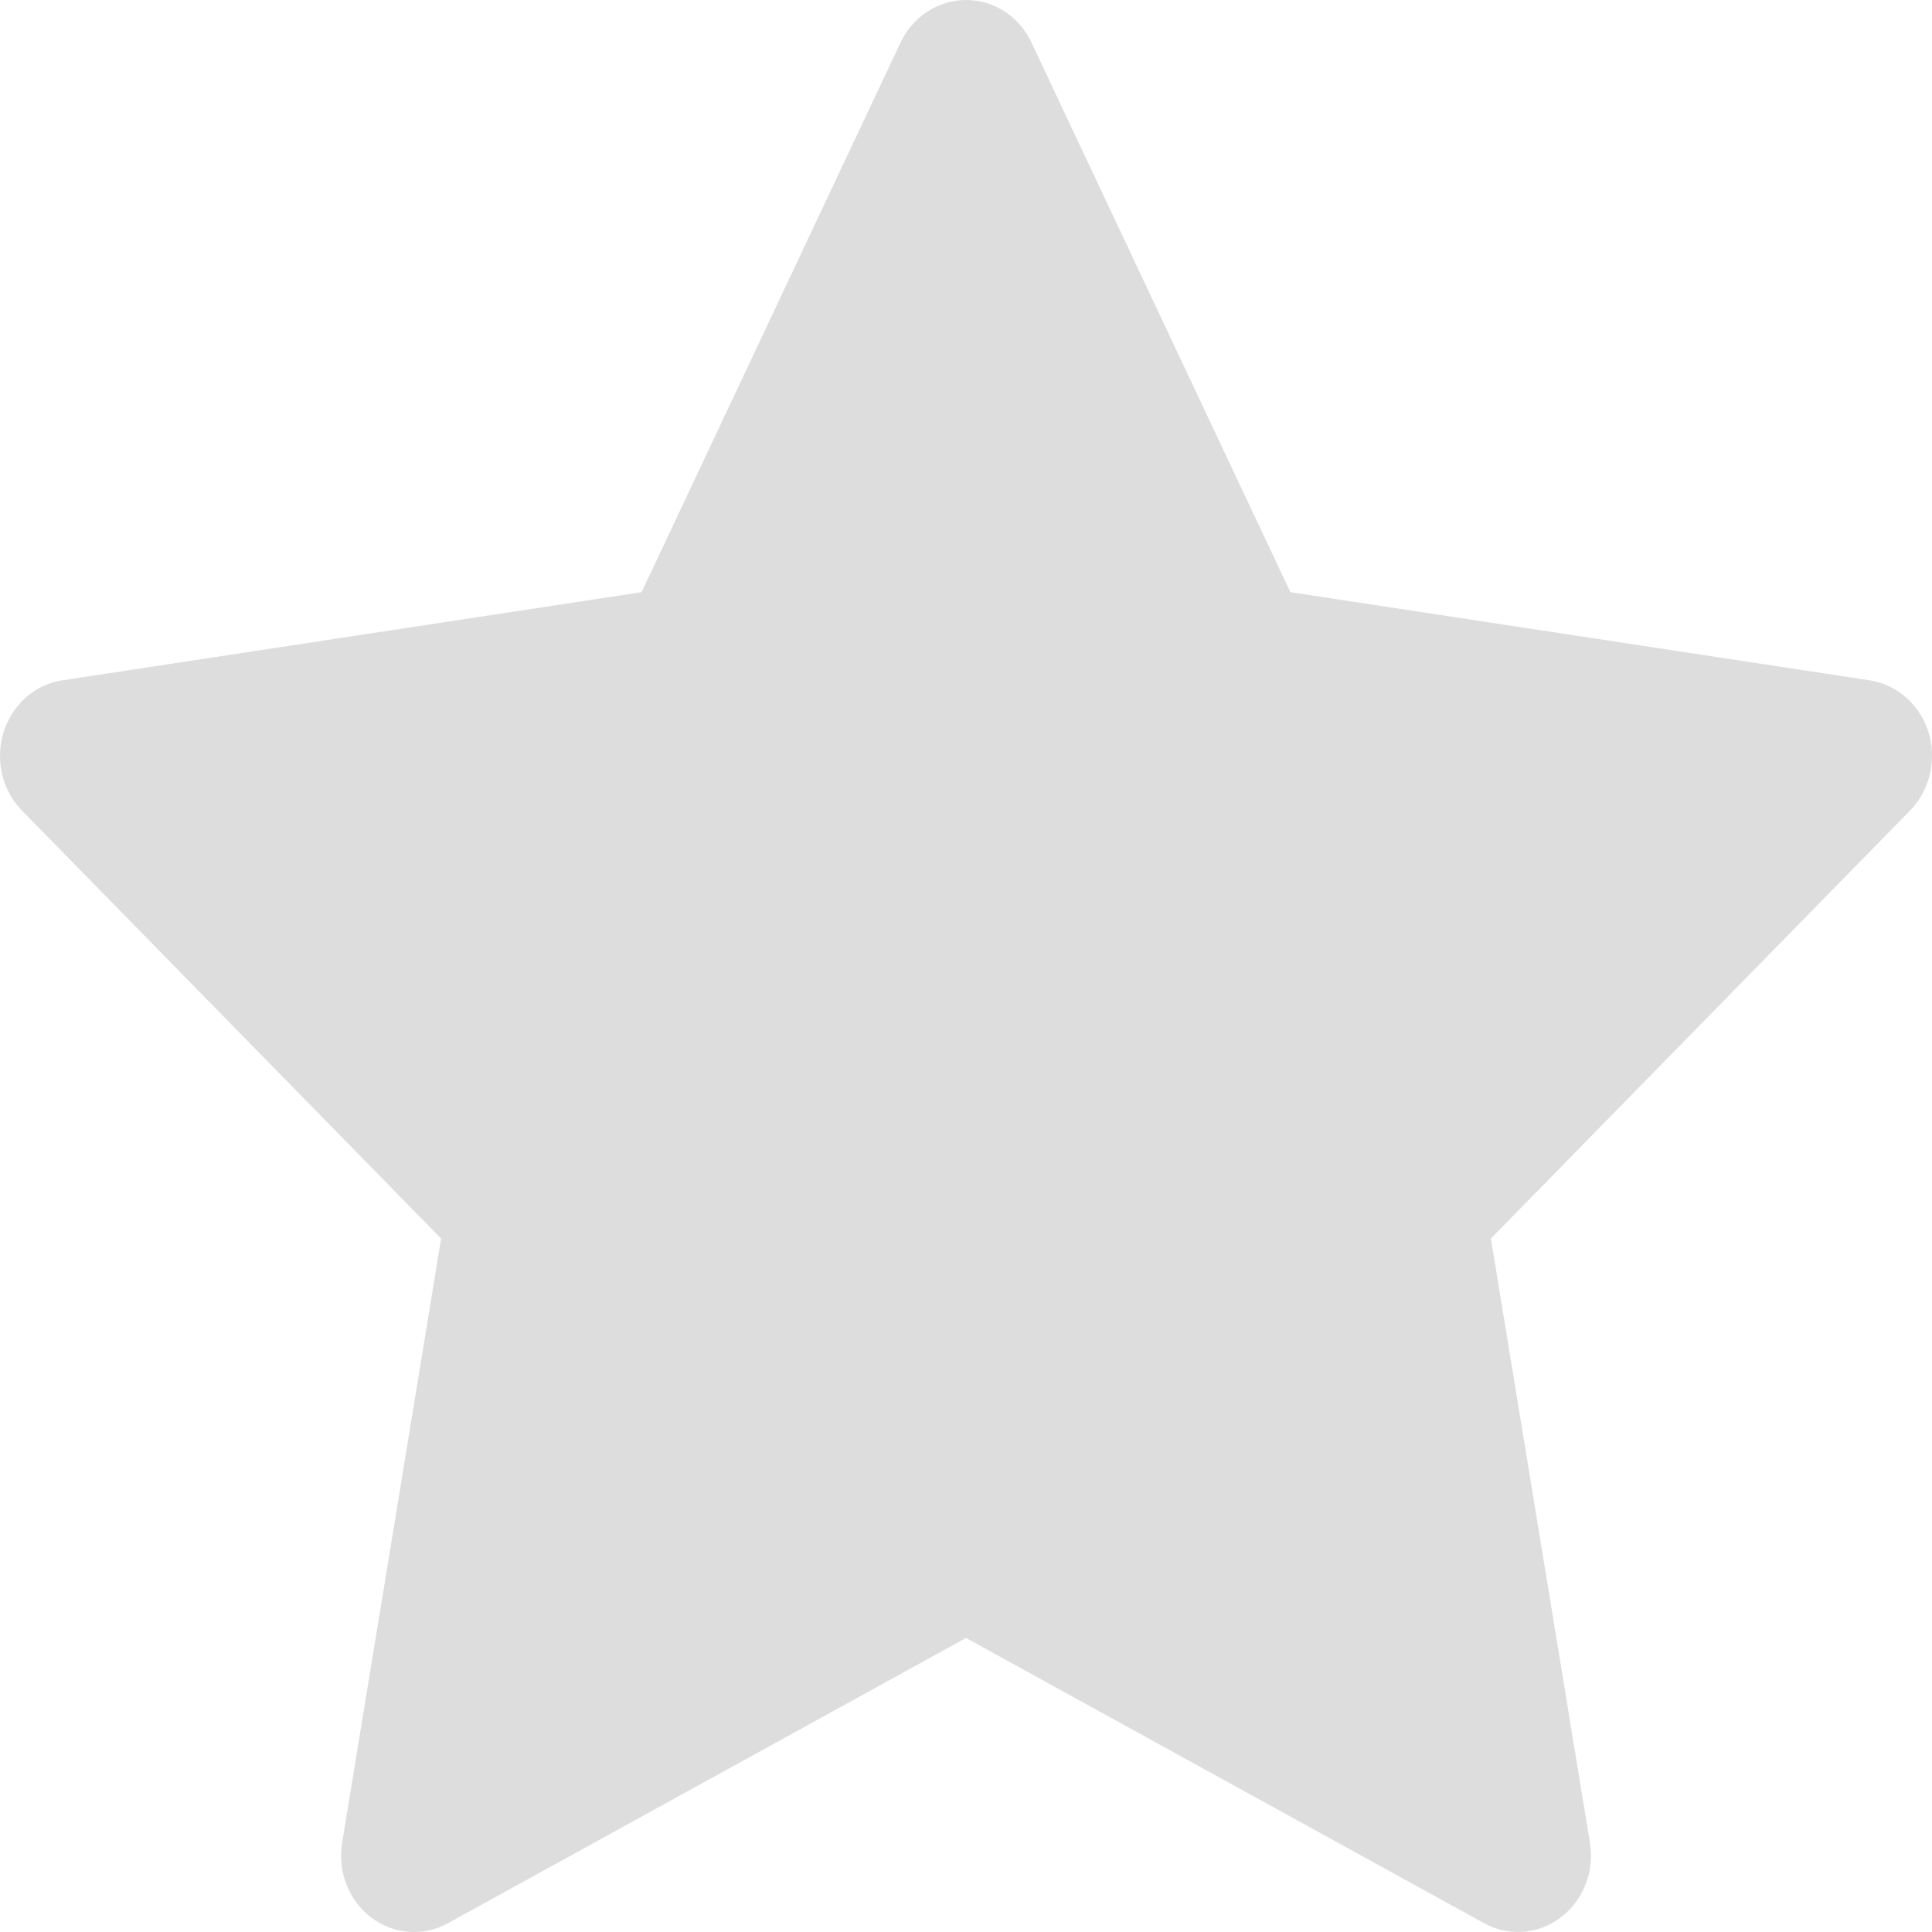 <svg width="32" height="32" viewBox="0 0 32 32" fill="none" xmlns="http://www.w3.org/2000/svg">
<path d="M30.966 11.268L21.373 9.808L17.084 0.704C16.967 0.455 16.775 0.253 16.537 0.131C15.94 -0.178 15.214 0.079 14.916 0.704L10.627 9.808L1.034 11.268C0.77 11.308 0.528 11.438 0.343 11.636C0.119 11.877 -0.004 12.201 0 12.537C0.004 12.873 0.136 13.194 0.366 13.428L7.306 20.514L5.667 30.52C5.628 30.753 5.653 30.993 5.738 31.211C5.822 31.43 5.964 31.62 6.147 31.759C6.329 31.898 6.545 31.98 6.77 31.997C6.995 32.014 7.22 31.964 7.42 31.854L16 27.13L24.581 31.854C24.815 31.984 25.087 32.028 25.348 31.98C26.005 31.862 26.447 31.209 26.334 30.52L24.694 20.514L31.634 13.428C31.823 13.235 31.948 12.981 31.986 12.704C32.088 12.012 31.627 11.371 30.966 11.268Z" fill="#DDDDDD"/>
</svg>
